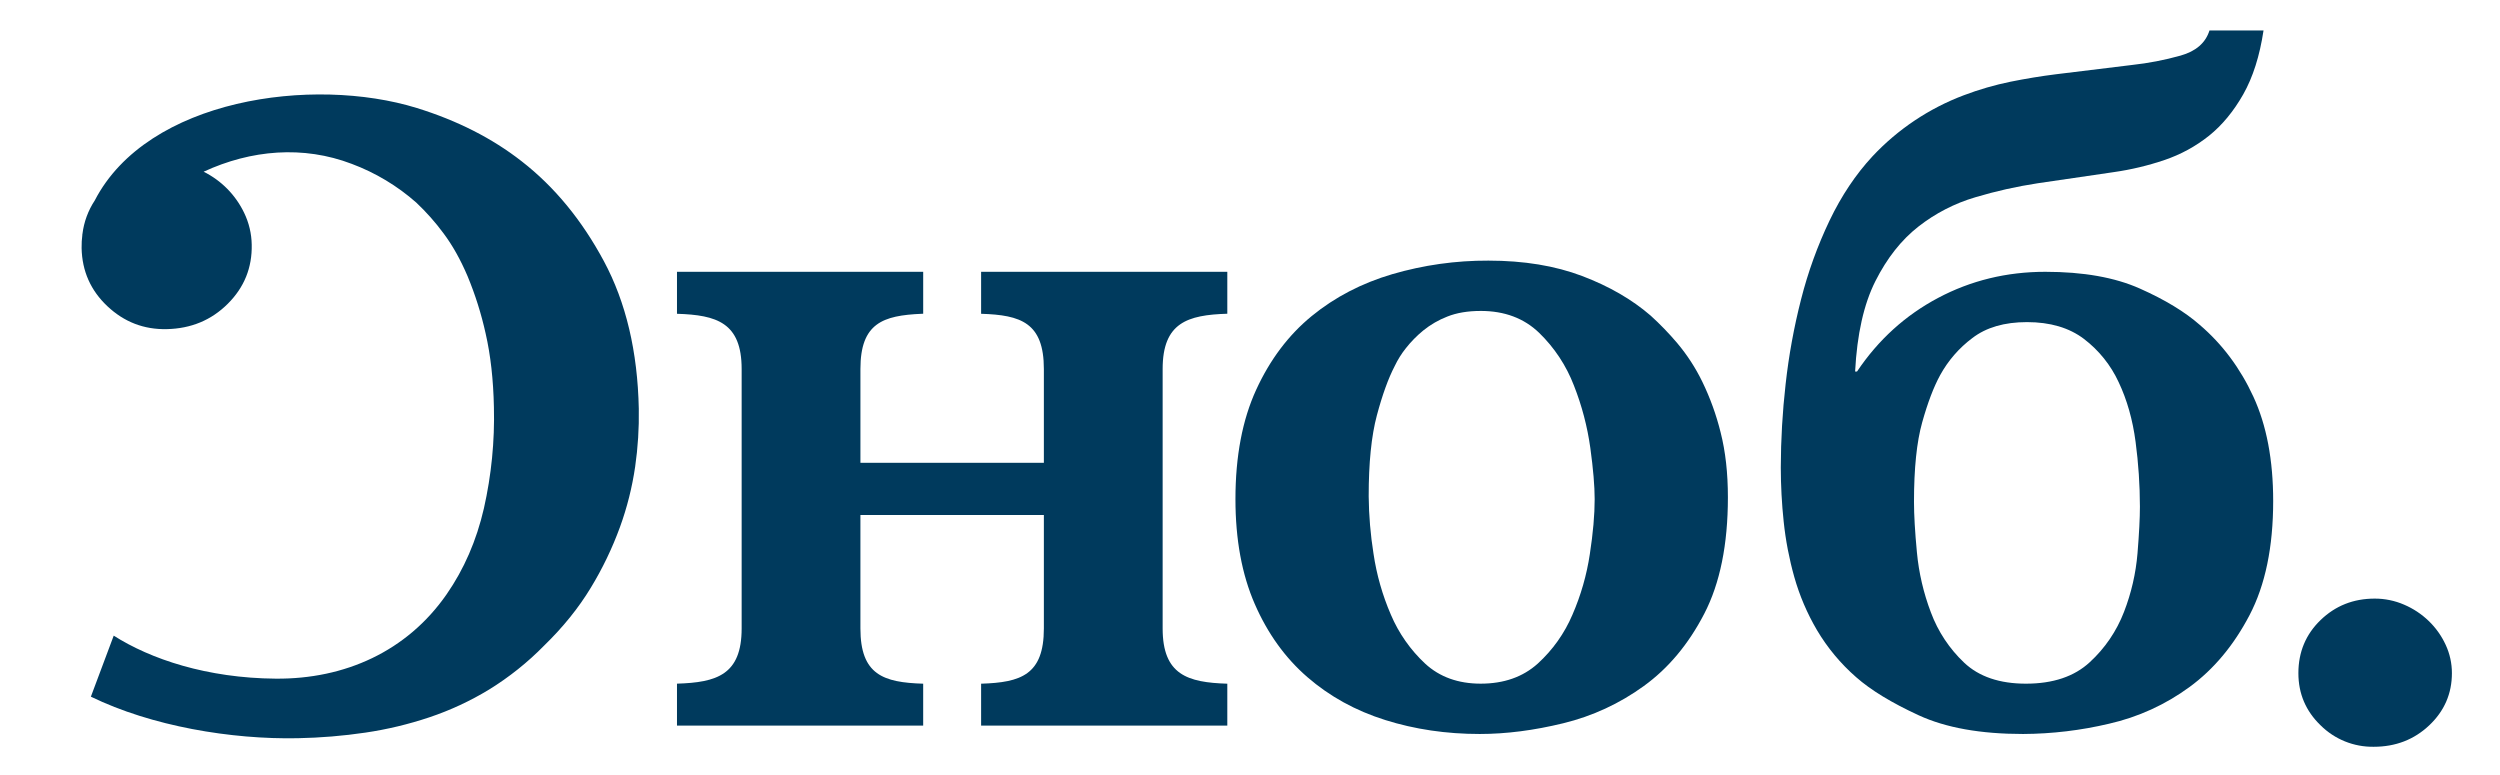 <?xml version="1.0" encoding="UTF-8"?> <svg xmlns="http://www.w3.org/2000/svg" width="1674" height="519" viewBox="0 0 1674 519" fill="none"><path d="M404.378 174.902C389.582 147.331 371.231 125.035 349.322 108.013C329.615 92.603 306.204 80.704 279.089 72.318C209.56 50.82 98.73 65.991 63.449 134.235C59.018 140.954 56.199 148.606 55.212 156.594C55.212 156.729 55.137 156.856 55.1 156.991L55.16 157.051C54.766 160.062 54.593 163.097 54.643 166.134C54.958 181.549 60.721 194.528 71.932 205.071C83.143 215.613 96.386 220.718 111.661 220.383C127.894 220.044 141.516 214.385 152.528 203.408C163.539 192.431 168.88 179.225 168.551 163.79C168.425 156.404 166.69 149.134 163.467 142.487C157.742 130.552 148.198 120.87 136.347 114.976C168.154 100.263 203.068 97.312 235.557 109.735C251.425 115.67 266.07 124.463 278.767 135.68C285.438 141.967 291.53 148.841 296.969 156.22C302.959 164.207 308.328 173.769 313.075 184.906C318.239 197.338 322.293 210.202 325.19 223.348C328.499 237.825 330.344 254.221 330.723 272.536C331.3 295.339 329.051 318.126 324.029 340.377C319.077 361.912 310.741 381.118 299.021 397.996C272.485 436.184 230.884 454.784 184.716 454.432C138.548 454.08 100.856 441.351 76.147 425.634L60.85 466.495C101.56 486.308 154.849 495.211 199.482 494.305C214.606 494.017 229.696 492.767 244.661 490.561C259.201 488.417 273.523 484.992 287.46 480.325C301.453 475.634 314.879 469.395 327.488 461.725C340.938 453.434 353.328 443.537 364.387 432.253C377.061 419.918 387.466 407.016 395.602 393.548C403.438 380.674 409.984 367.057 415.145 352.896C419.898 339.799 423.303 326.25 425.305 312.462C427.155 299.631 427.969 286.673 427.739 273.712C426.955 235.414 419.168 202.477 404.378 174.902Z" fill="#003A5D"></path><path d="M453.309 457.779C479.912 456.963 496.609 451.849 496.609 420.796V247.1C496.609 216.048 479.912 210.926 453.309 210.11V182H618.169V210.073L617.173 210.117C591.176 211.218 576.141 216.4 576.141 247.063V309.901H698.974V247.1C698.974 216.048 683.55 210.926 656.954 210.11V182H821.807V210.073C795.211 210.889 778.507 216.025 778.507 247.063V420.819C778.507 451.864 795.211 456.985 821.807 457.802V485.881H656.954V457.802C683.55 456.985 698.974 451.871 698.974 420.819V344.839H576.134V385.686V420.819C576.134 451.864 591.558 456.985 618.161 457.802V485.881H453.309V457.779Z" fill="#003A5D"></path><path d="M996.655 174.513C1020.38 174.513 1041.28 177.944 1059.38 184.808C1077.47 191.672 1092.77 200.513 1105.27 211.33C1111.6 217.064 1117.54 223.21 1123.06 229.728C1129.71 237.633 1135.36 246.33 1139.87 255.621C1145.14 266.493 1149.26 277.89 1152.15 289.624C1155.38 302.318 1157 316.775 1157 332.994C1157 364.602 1151.72 390.598 1141.16 410.98C1130.61 431.362 1117.13 447.481 1100.73 459.337C1084.54 471.102 1066.2 479.581 1046.75 484.294C1027.13 489.081 1008.49 491.475 990.815 491.475C968.408 491.475 947.293 488.352 927.471 482.107C907.649 475.862 890.3 466.295 875.425 453.406C860.555 440.527 848.809 424.203 840.189 404.435C831.568 384.667 827.258 361.268 827.258 334.237C827.258 305.543 831.893 281.108 841.162 260.93C850.432 240.753 862.819 224.319 878.323 211.63C893.847 198.945 911.847 189.591 932.323 183.565C953.212 177.467 974.872 174.417 996.633 174.513M991.467 208.208C982.851 208.208 975.416 209.456 969.161 211.952C963.321 214.209 957.87 217.365 953.003 221.304C948.703 224.823 944.799 228.8 941.36 233.165C938.441 236.821 935.951 240.801 933.94 245.026C929.622 253.327 925.629 264.35 921.96 278.092C918.291 291.835 916.462 309.928 916.472 332.372C916.602 345.223 917.68 358.047 919.699 370.74C921.776 384.813 925.688 398.552 931.334 411.609C936.607 424.019 944.428 435.182 954.291 444.376C963.985 453.301 976.374 457.769 991.459 457.779C1006.98 457.779 1019.71 453.311 1029.65 444.376C1039.67 435.26 1047.61 424.082 1052.91 411.609C1058.54 398.653 1062.46 385.017 1064.55 371.047C1066.72 356.91 1067.8 344.64 1067.79 334.237C1067.79 325.516 1066.82 314.077 1064.88 299.92C1062.89 285.6 1059.2 271.568 1053.89 258.122C1048.79 244.816 1040.84 232.783 1030.61 222.862C1020.48 213.088 1007.44 208.201 991.489 208.201L991.467 208.208Z" fill="#003A5D"></path><path d="M1515.66 20.39C1513.09 37.462 1508.56 51.711 1502.09 63.138C1495.61 74.564 1487.96 83.822 1479.14 90.91C1470.24 98.002 1460.18 103.488 1449.4 107.122C1438.36 110.879 1427 113.596 1415.46 115.239L1364.38 122.726C1350.28 124.872 1336.35 127.999 1322.68 132.086C1308.84 136.167 1295.9 142.837 1284.54 151.742C1273.12 160.682 1263.53 172.848 1255.77 188.238C1248.01 203.628 1243.48 223.803 1242.18 248.762H1243.47C1257.7 227.547 1275.81 211.116 1297.77 199.47C1319.74 187.824 1343.67 182 1369.54 182C1394.97 182 1416.09 185.744 1432.89 193.232C1449.7 200.72 1463.06 208.83 1472.98 217.56C1488.07 230.46 1500.03 246.476 1508.86 265.61C1517.7 284.744 1522.12 308.036 1522.12 335.487C1522.12 366.267 1516.84 391.746 1506.28 411.923C1495.72 432.101 1482.36 448.112 1466.19 459.958C1450.08 471.795 1431.7 480.186 1412.21 484.608C1393.35 489.075 1374.04 491.378 1354.67 491.475C1326.21 491.475 1302.94 487.314 1284.84 478.992C1266.75 470.671 1252.74 462.142 1242.83 453.406C1232.48 444.366 1223.63 433.732 1216.63 421.905C1210.08 410.756 1204.98 398.815 1201.46 386.375C1198.04 374.222 1195.66 361.8 1194.35 349.242C1193.08 337.221 1192.44 325.142 1192.42 313.053C1192.46 294.393 1193.54 275.75 1195.65 257.209C1197.77 238.068 1201.23 219.1 1206 200.443C1210.61 182.283 1216.99 164.619 1225.06 147.706C1233.04 131.073 1242.63 116.724 1253.83 104.658C1270.8 86.542 1291.7 72.562 1314.93 63.797C1325.11 59.94 1335.59 56.902 1346.26 54.714C1356.6 52.637 1366.73 50.975 1376.65 49.727L1427.71 43.49C1438.65 42.299 1449.47 40.208 1460.07 37.237C1470.4 34.332 1476.87 28.716 1479.47 20.39H1515.66ZM1357.27 215.688C1342.18 215.688 1330.01 219.228 1320.75 226.306C1311.82 232.973 1304.43 241.482 1299.09 251.256C1294.77 259.163 1290.78 269.669 1287.11 282.772C1283.43 295.876 1281.6 313.655 1281.61 336.109C1281.61 344.839 1282.26 356.071 1283.56 369.804C1284.85 383.58 1288 397.118 1292.92 410.051C1297.67 422.846 1305.3 434.375 1315.22 443.747C1325.14 453.107 1338.94 457.787 1356.6 457.787C1374.71 457.787 1388.94 453.004 1399.28 443.44C1409.44 434.137 1417.29 422.602 1422.23 409.744C1427.12 397.145 1430.17 383.908 1431.28 370.44C1432.36 357.112 1432.9 346.714 1432.89 339.246C1432.87 324.741 1431.9 310.254 1429.99 295.876C1428.05 281.11 1424.28 267.799 1418.67 255.943C1413.41 244.51 1405.41 234.546 1395.4 226.928C1385.5 219.435 1372.79 215.688 1357.27 215.688Z" fill="#003A5D"></path><path d="M1590.09 400.826C1596.87 400.807 1603.58 402.189 1609.8 404.885C1615.91 407.493 1621.49 411.192 1626.27 415.802C1631 420.356 1634.84 425.752 1637.59 431.714C1640.38 437.671 1641.81 444.171 1641.8 450.748C1641.8 464.471 1636.73 476.117 1626.61 485.686C1616.49 495.256 1604.09 500.041 1589.43 500.041C1582.84 500.138 1576.31 498.918 1570.2 496.453C1564.09 493.988 1558.54 490.328 1553.87 485.686C1543.96 476.127 1539 464.481 1539 450.748C1539 436.601 1543.96 424.745 1553.87 415.18C1563.78 405.616 1575.85 400.831 1590.07 400.826" fill="#003A5D"></path></svg> 